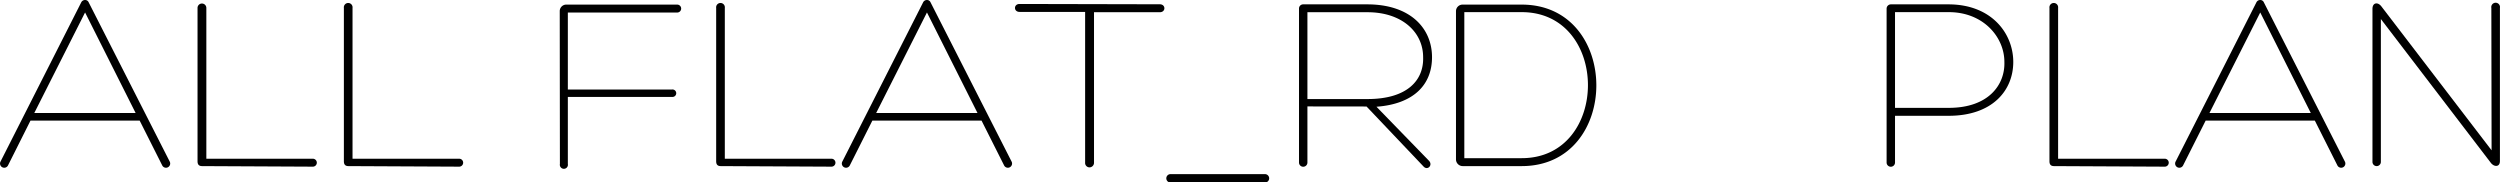 <svg xmlns="http://www.w3.org/2000/svg" width="315.01" height="22.97" viewBox="0 0 315.01 22.97"><title>all-flat_rd-plan</title><path d="M3.84,15.2,1,20.86a.53.53,0,0,1-.93-.51L10.24.29A.53.53,0,0,1,10.72,0a.48.48,0,0,1,.45.29L21.38,20.35a.53.53,0,0,1-.93.51L17.6,15.2ZM10.72,1.57,4.32,14.24H17.09Z"/><path d="M25.47,20.93c-.42,0-.58-.22-.58-.61V1A.55.55,0,1,1,26,1v19H39.42a.5.5,0,1,1,0,1Z"/><path d="M43.91,20.93c-.42,0-.58-.22-.58-.61V1a.55.55,0,1,1,1.09,0v19H57.86a.5.5,0,1,1,0,1Z"/><path d="M70.53,1.41a.82.82,0,0,1,.8-.83h14a.48.48,0,1,1,0,1H71.55v9.7H84.67a.47.47,0,1,1,0,.93H71.55v8.45a.51.51,0,1,1-1,0Z"/><path d="M90.82,20.93c-.42,0-.58-.22-.58-.61V1a.55.55,0,1,1,1.09,0v19h13.44a.5.5,0,1,1,0,1Z"/><path d="M109.92,15.2l-2.85,5.66a.53.53,0,0,1-.93-.51L116.32.29A.53.53,0,0,1,116.8,0a.48.48,0,0,1,.45.29l10.21,20.06a.53.53,0,0,1-.93.51l-2.85-5.66ZM116.8,1.57l-6.4,12.67h12.77Z"/><path d="M146.14.54c.77,0,.77,1,0,1h-8.29l0,18.94a.58.58,0,0,1-.58.61.56.56,0,0,1-.54-.61V1.5h-8.26c-.77,0-.77-1,0-1Z"/><path d="M147.49,23a.53.53,0,1,1,0-1.06h11.9a.53.53,0,1,1,0,1.06Z"/><path d="M164.74,13.41v7.07a.53.53,0,0,1-1.06,0V1.09a.52.52,0,0,1,.54-.54h8.06c5.41,0,8.16,3,8.16,6.66,0,3.46-2.3,5.89-7,6.24l6.62,6.81c.51.54-.16,1.25-.67.74l-7.2-7.58Zm0-.93h7.58c5,0,7.1-2.37,7-5.28,0-3.14-2.66-5.66-7-5.66h-7.58Z"/><path d="M184.32,20.93a.85.85,0,0,1-.86-.83V1.38a.83.83,0,0,1,.86-.8h7.42c12.54,0,12.54,20.35,0,20.35Zm.19-1h7.23c11.13,0,11.13-18.4,0-18.4h-7.23Z"/><path d="M238.78,14.59v5.89a.53.53,0,0,1-1.06,0V1.09a.54.54,0,0,1,.54-.54h7.26c5.41,0,8.16,3.65,8.16,7.26s-2.66,6.78-8.13,6.78Zm0-1h6.78c5,0,7.1-2.91,7-5.79,0-3.13-2.66-6.27-7-6.27h-6.78Z"/><path d="M258.82,20.93c-.42,0-.58-.22-.58-.61V1a.55.55,0,1,1,1.09,0v19h13.44a.5.5,0,1,1,0,1Z"/><path d="M277.92,15.2l-2.85,5.66a.53.53,0,0,1-.93-.51L284.32.29A.53.53,0,0,1,284.8,0a.48.48,0,0,1,.45.29l10.21,20.06a.53.53,0,0,1-.93.51l-2.85-5.66ZM284.8,1.57l-6.4,12.67h12.77Z"/><path d="M313.92,1A.55.55,0,1,1,315,1V20.29c0,.77-.7.77-1.12.26L300,2.4v18a.53.53,0,1,1-1.06,0V1.12c0-.8.67-.9,1.12-.32l13.89,18.14Z"/></svg>
